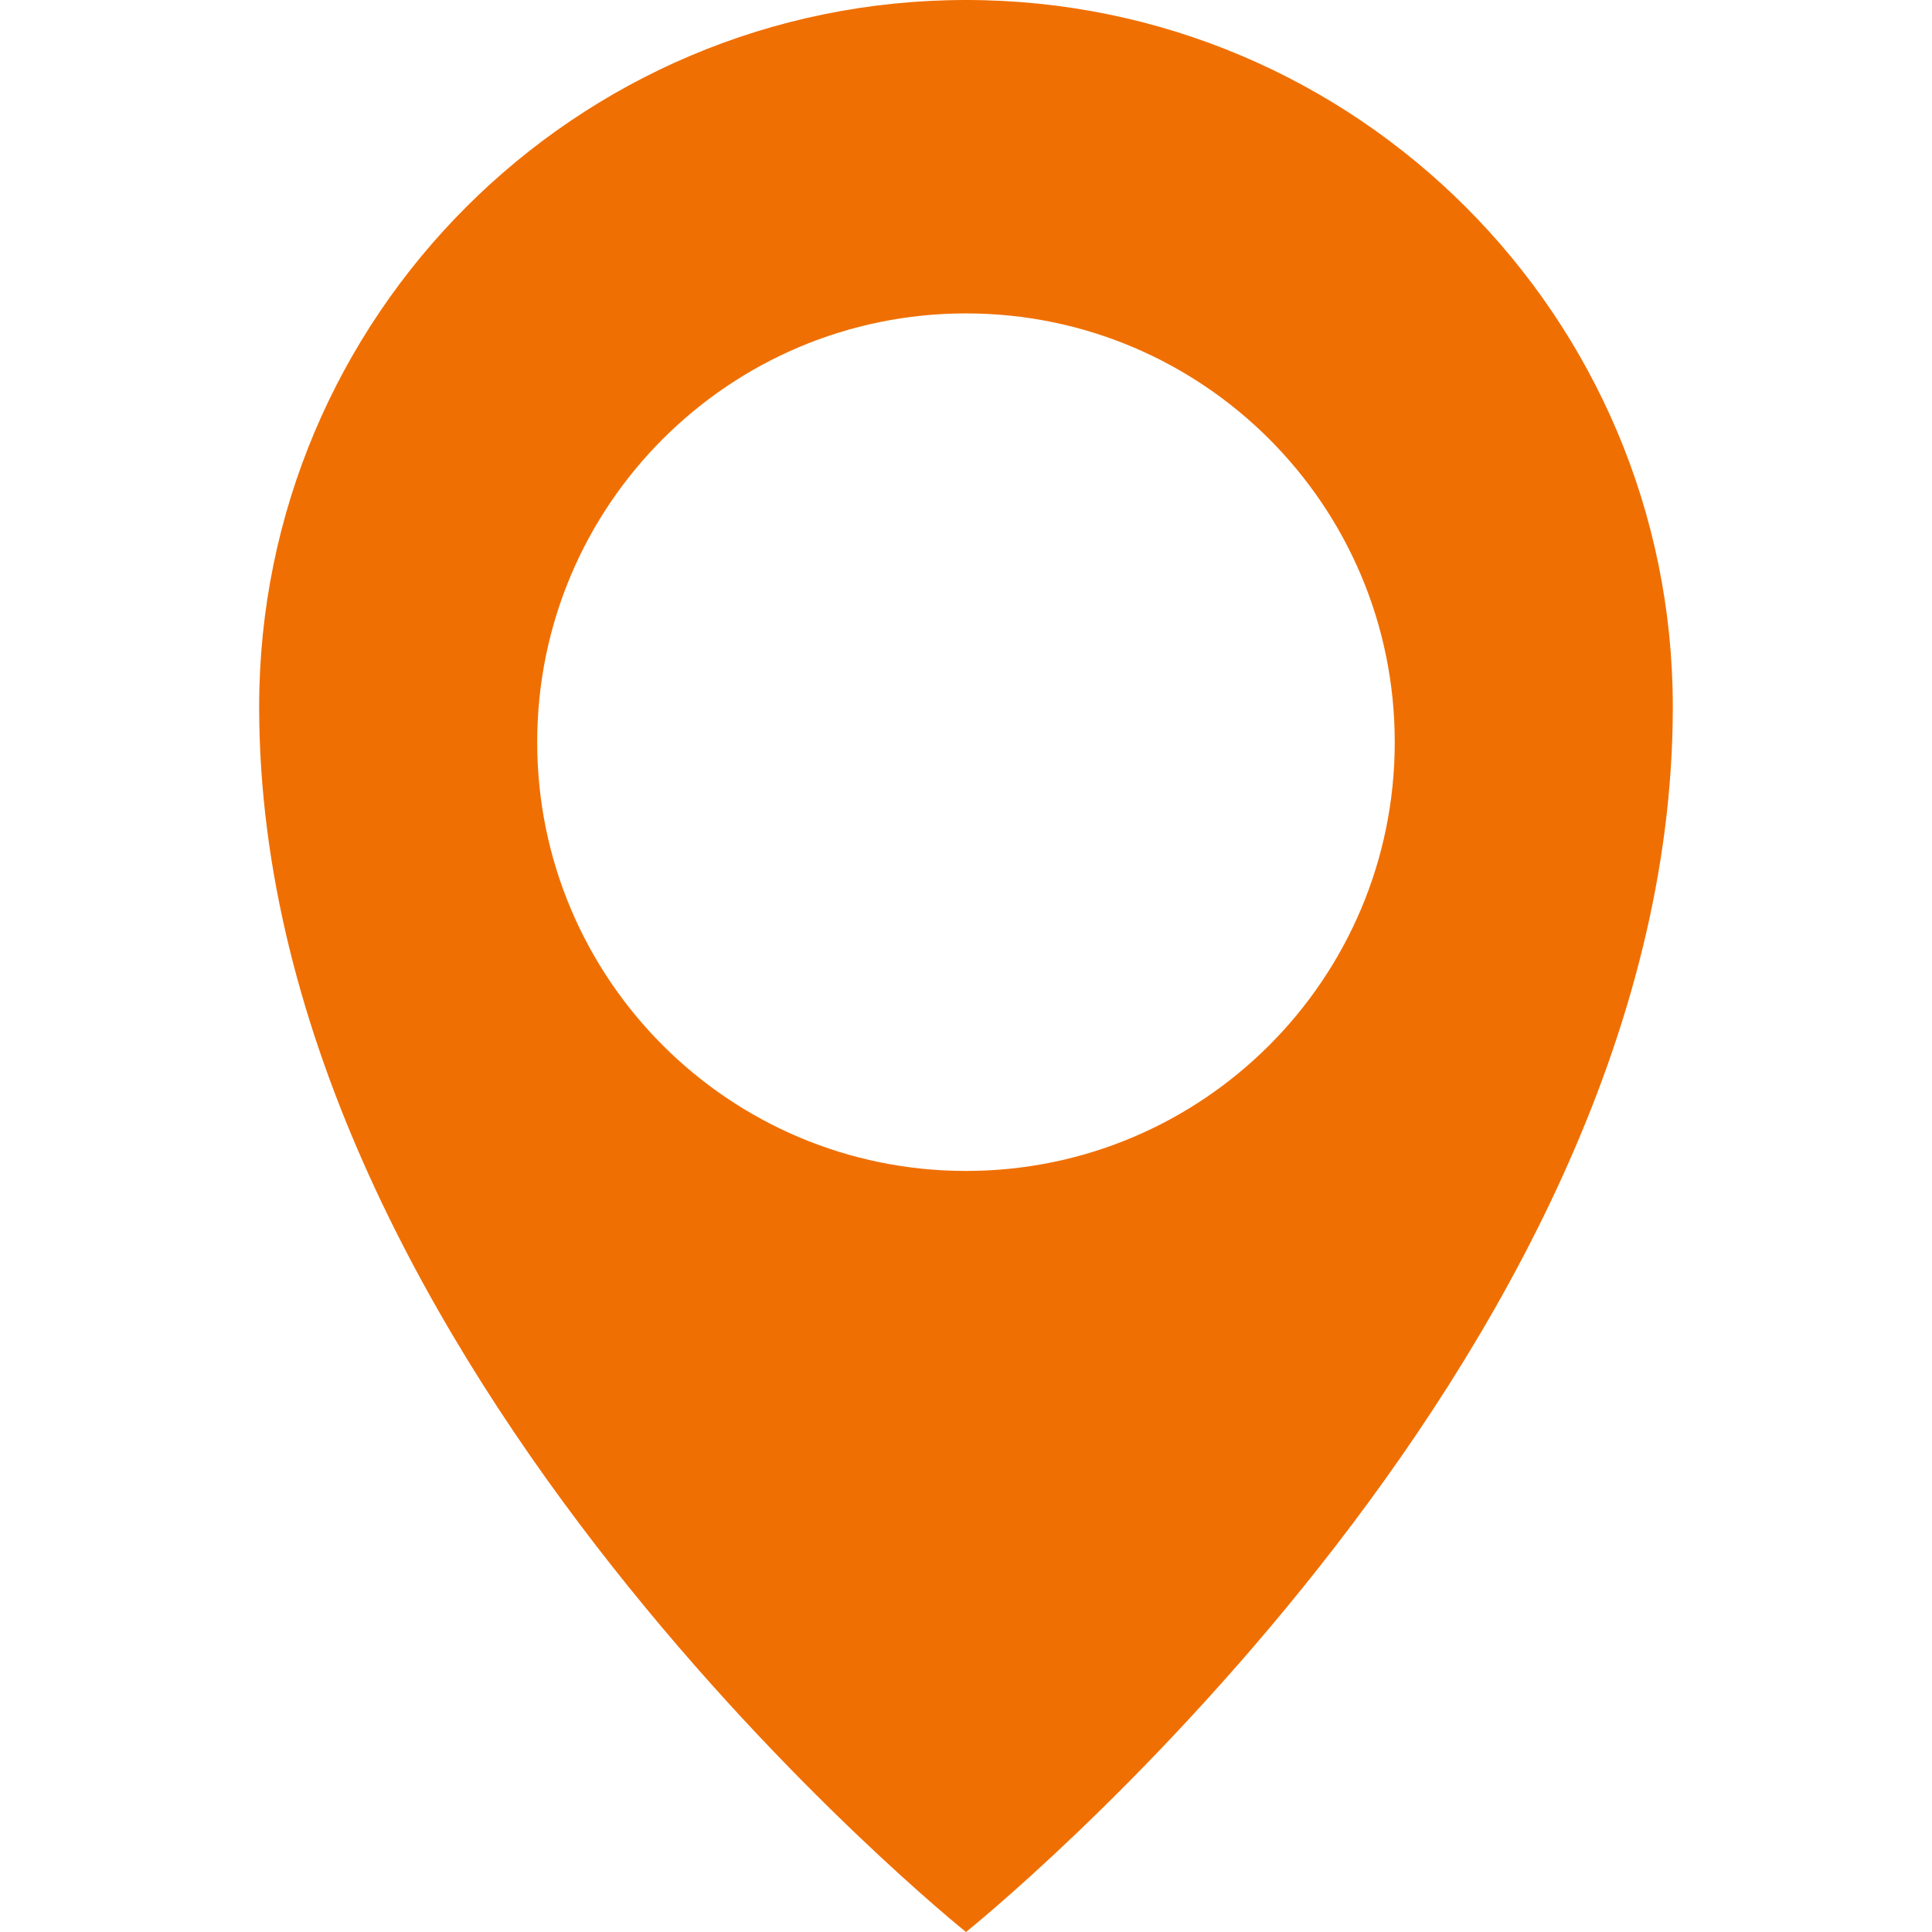 <svg width="50" height="50" viewBox="0 0 50 50" fill="none" xmlns="http://www.w3.org/2000/svg">
<path fill-rule="evenodd" clip-rule="evenodd" d="M25 50C25 50 43.292 35.366 43.292 18.293C43.292 8.19 35.102 0 25 0C14.897 0 6.707 8.19 6.707 18.293C6.707 35.366 25 50 25 50ZM25 30.304C31.128 30.304 36.096 25.336 36.096 19.207C36.096 13.079 31.128 8.111 25 8.111C18.871 8.111 13.903 13.079 13.903 19.207C13.903 25.336 18.871 30.304 25 30.304Z" fill="#F06F02"/>
</svg>

